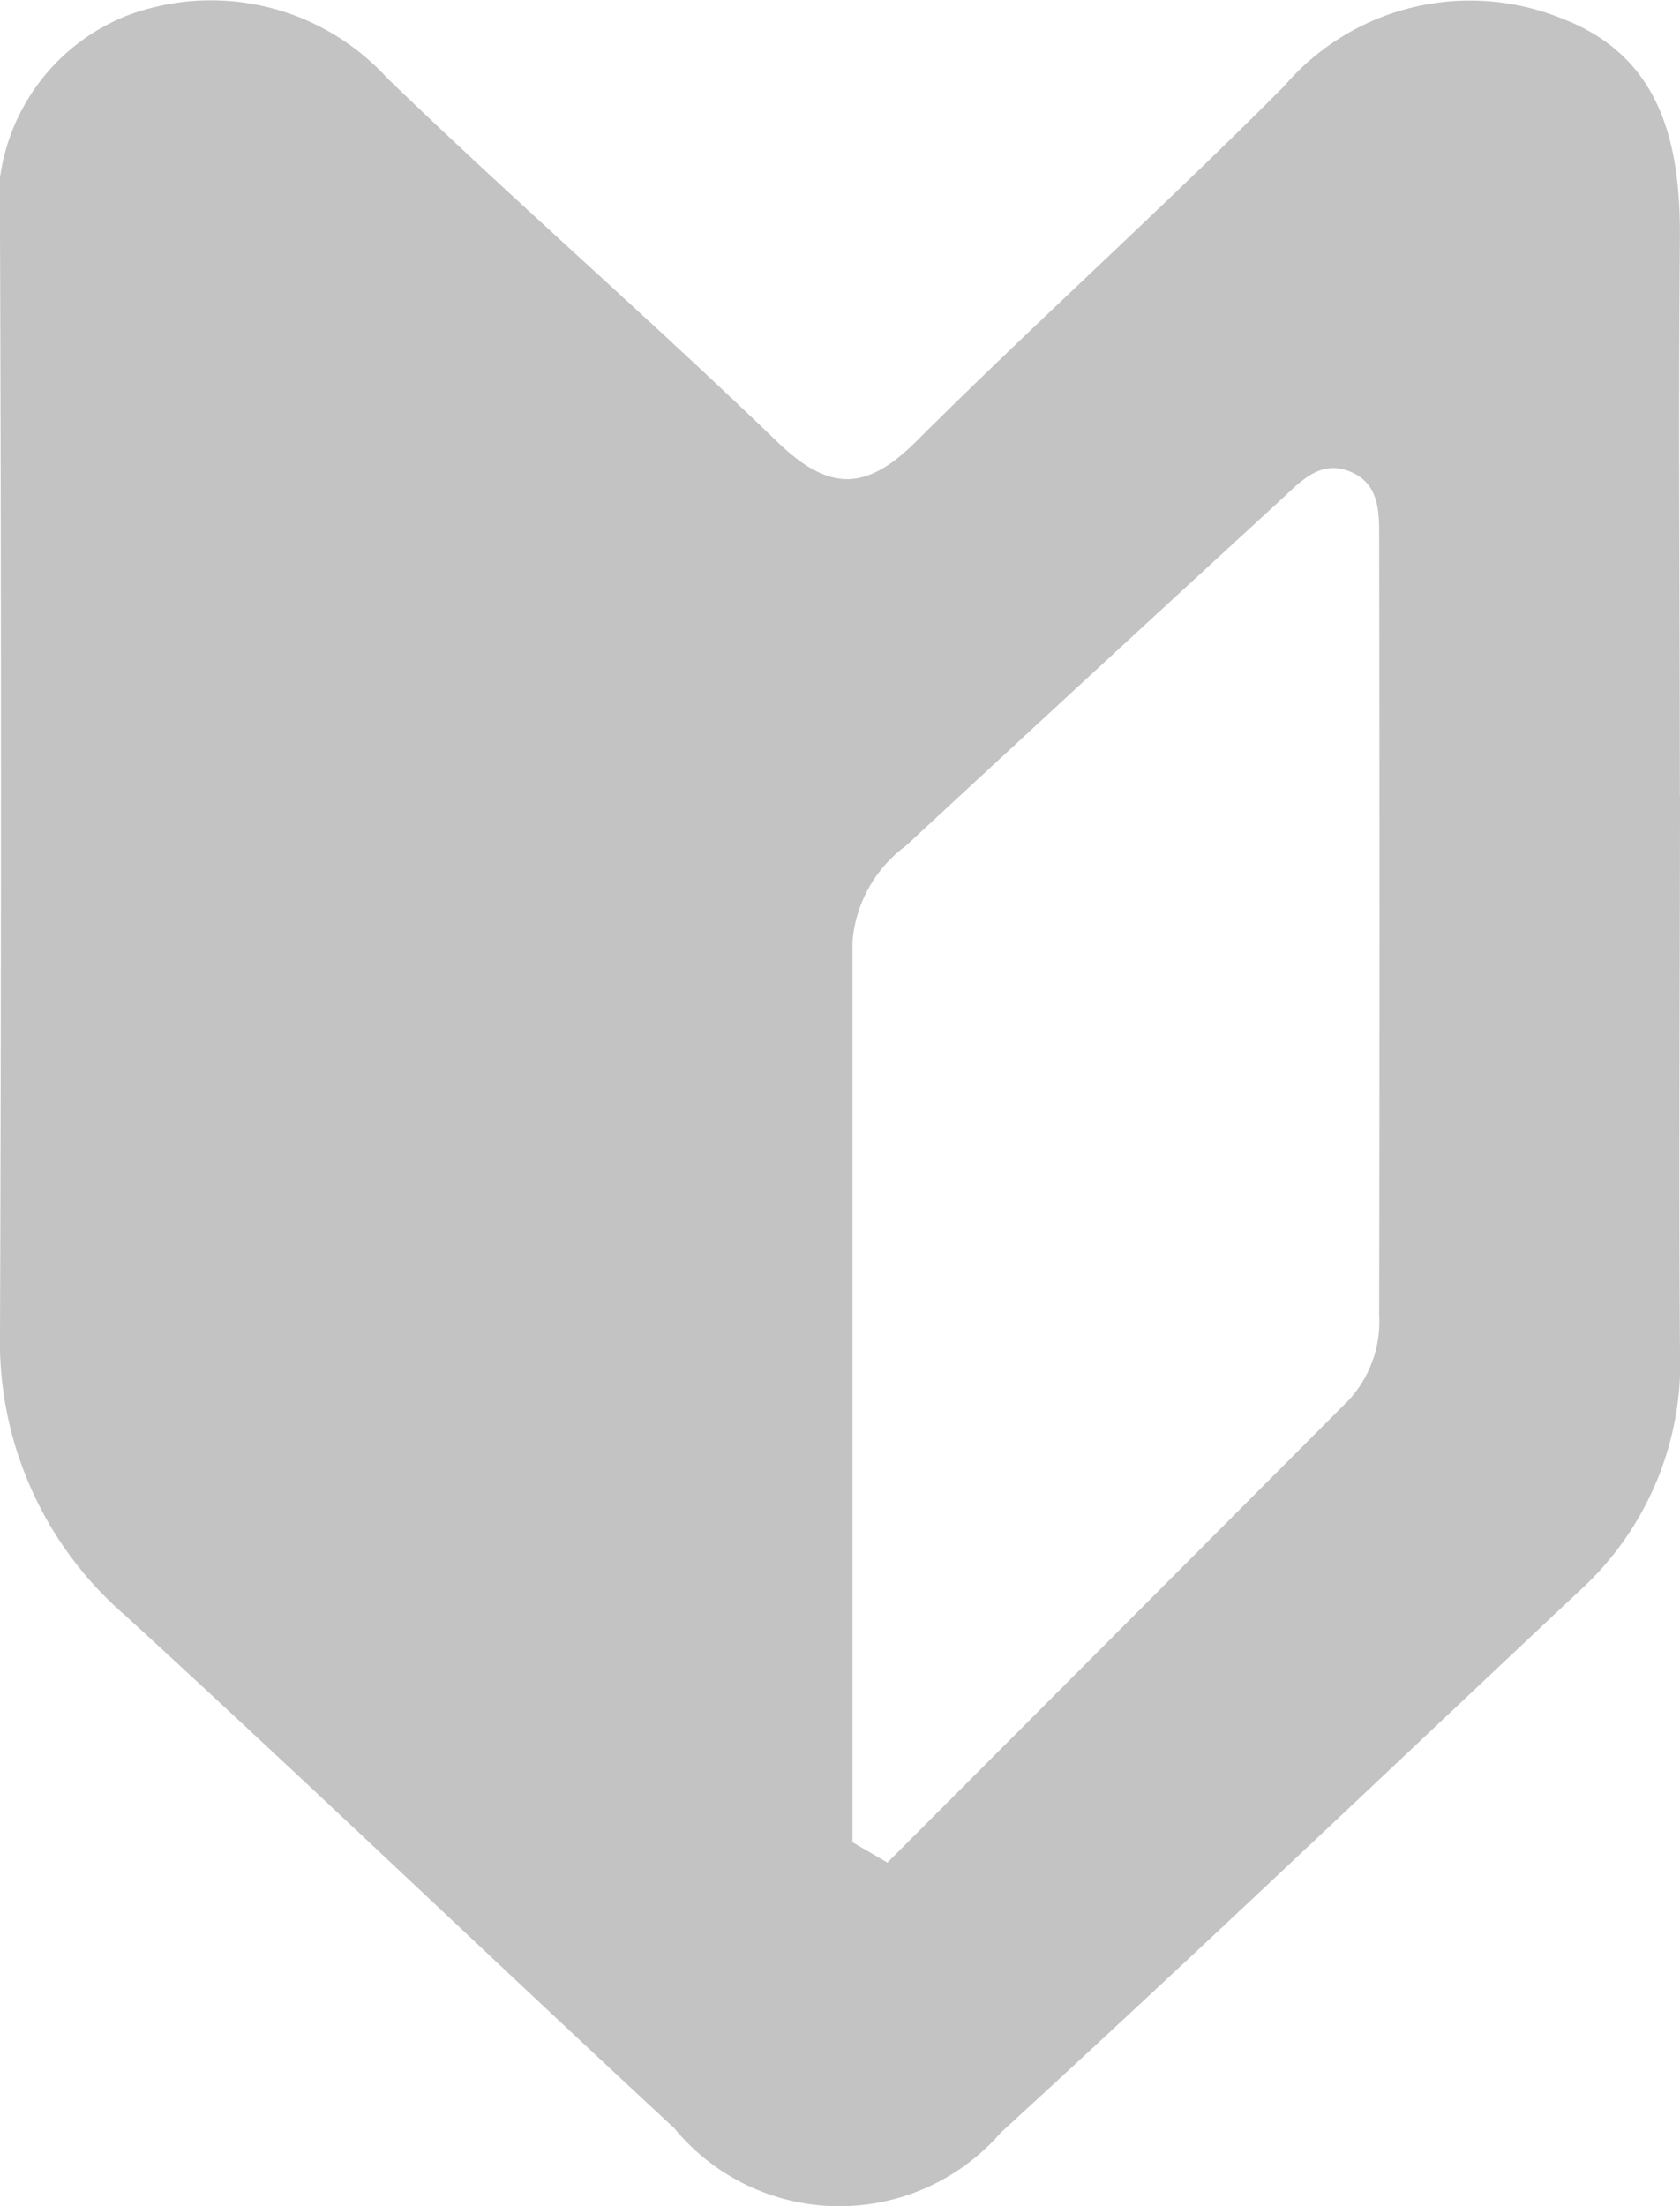 <svg id="コンポーネント_44_2" data-name="コンポーネント 44 – 2" xmlns="http://www.w3.org/2000/svg" xmlns:xlink="http://www.w3.org/1999/xlink" width="14" height="18.381" viewBox="0 0 14 18.381">
  <defs>
    <clipPath id="clip-path">
      <rect id="長方形_2692" data-name="長方形 2692" width="14" height="18.381" fill="#c3c3c3"/>
    </clipPath>
  </defs>
  <g id="グループ_4808" data-name="グループ 4808" clip-path="url(#clip-path)">
    <path id="パス_1247" data-name="パス 1247" d="M14,6.627c0,1.541-.012,3.081,0,4.622a2.567,2.567,0,0,1-.833,2c-1.607,1.508-3.2,3.028-4.826,4.517a1.782,1.782,0,0,1-2.723-.037c-1.531-1.419-3.037-2.864-4.577-4.273A3.015,3.015,0,0,1,0,11.1Q.016,6.52,0,1.941A1.7,1.7,0,0,1,1.051.132,1.988,1.988,0,0,1,3.228.651c1.062,1.026,2.183,2,3.244,3.024.432.418.739.425,1.165,0C8.642,2.673,9.7,1.723,10.7.718A2.038,2.038,0,0,1,13.025.157c.828.32.982,1.056.974,1.848-.014,1.541,0,3.081,0,4.622M7.1,15.345l.295.172q1.922-1.924,3.842-3.85a.965.965,0,0,0,.256-.709q.005-3.246,0-6.491c0-.2,0-.421-.214-.526-.27-.131-.441.072-.607.224Q9.109,5.6,7.549,7.046a1.1,1.1,0,0,0-.445.8q0,3.749,0,7.5" transform="translate(0 0.001)" fill="#c3c3c3"/>
  </g>
</svg>
